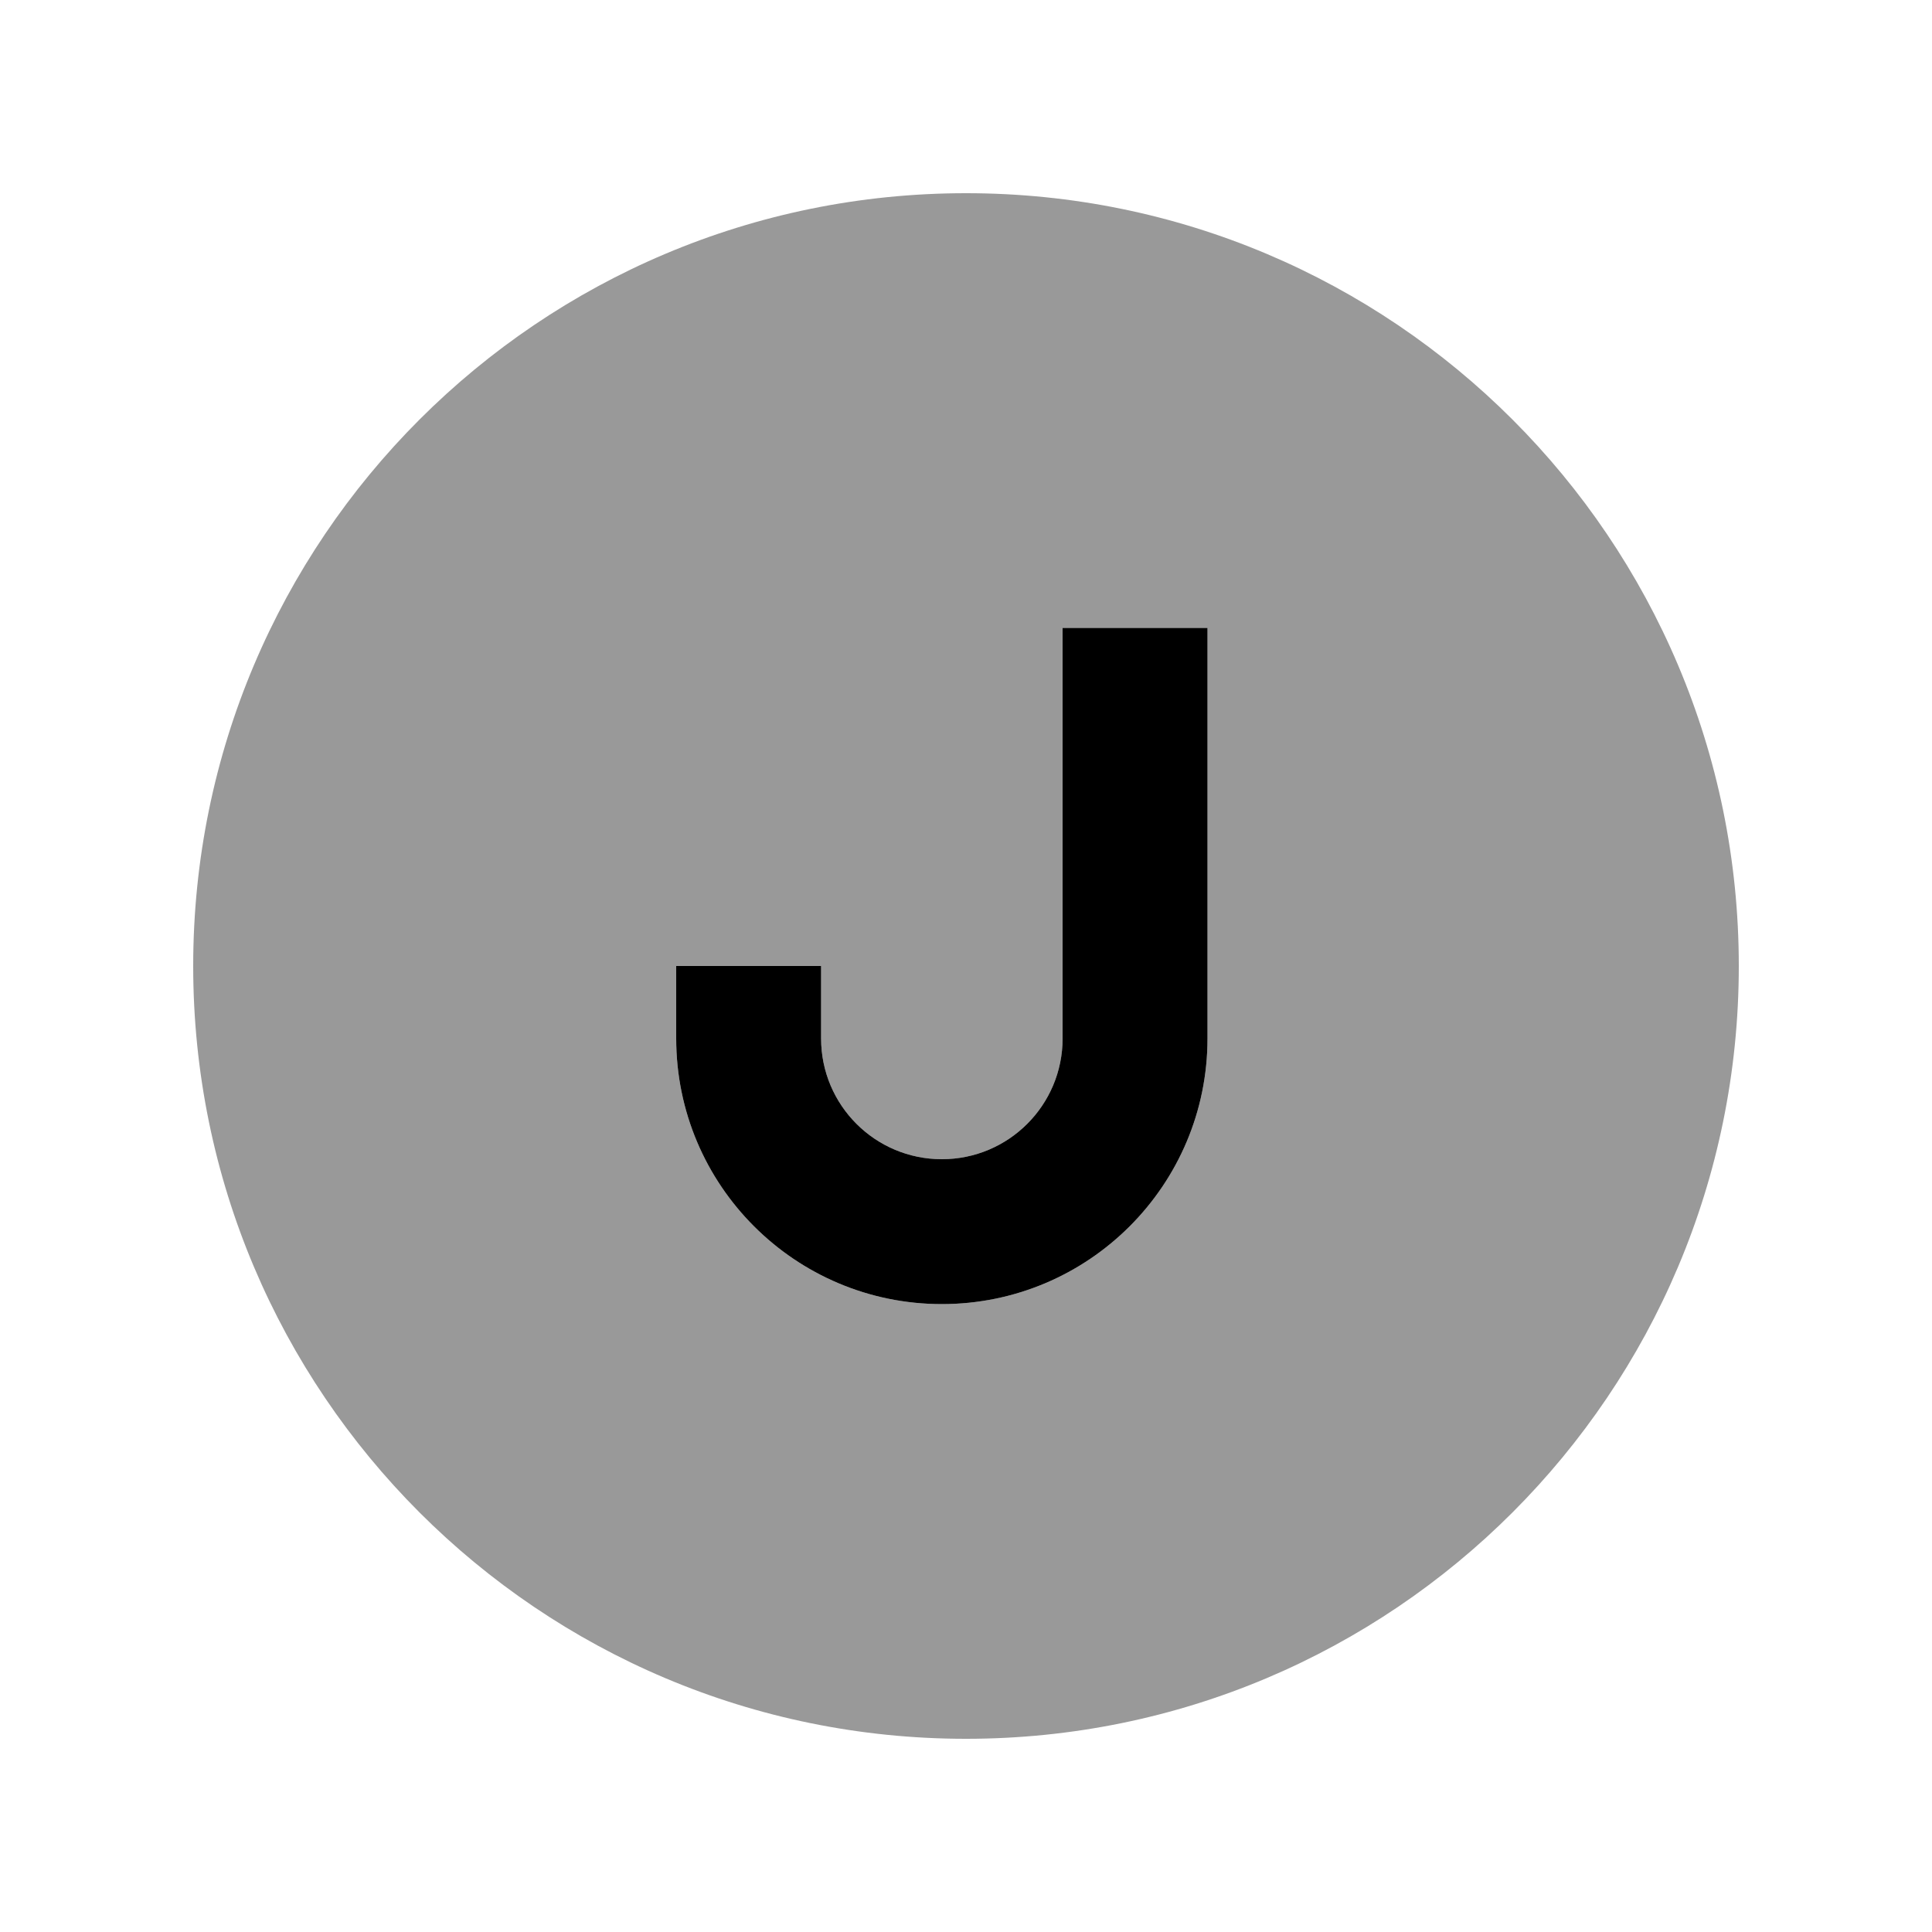 <svg xmlns="http://www.w3.org/2000/svg" viewBox="0 0 640 640"><!--! Font Awesome Pro 7.1.0 by @fontawesome - https://fontawesome.com License - https://fontawesome.com/license (Commercial License) Copyright 2025 Fonticons, Inc. --><path opacity=".4" fill="currentColor" d="M64 320C64 461.4 178.6 576 320 576C461.4 576 576 461.4 576 320C576 178.6 461.4 64 320 64C178.6 64 64 178.6 64 320zM224 320L272 320L272 344C272 366.1 289.9 384 312 384C334.1 384 352 366.1 352 344L352 208L400 208L400 344C400 392.6 360.6 432 312 432C263.4 432 224 392.6 224 344L224 320z"/><path fill="currentColor" d="M400 208L400 344C400 392.6 360.6 432 312 432C263.4 432 224 392.6 224 344L224 320L272 320L272 344C272 366.1 289.9 384 312 384C334.1 384 352 366.1 352 344L352 208L400 208z"/></svg>